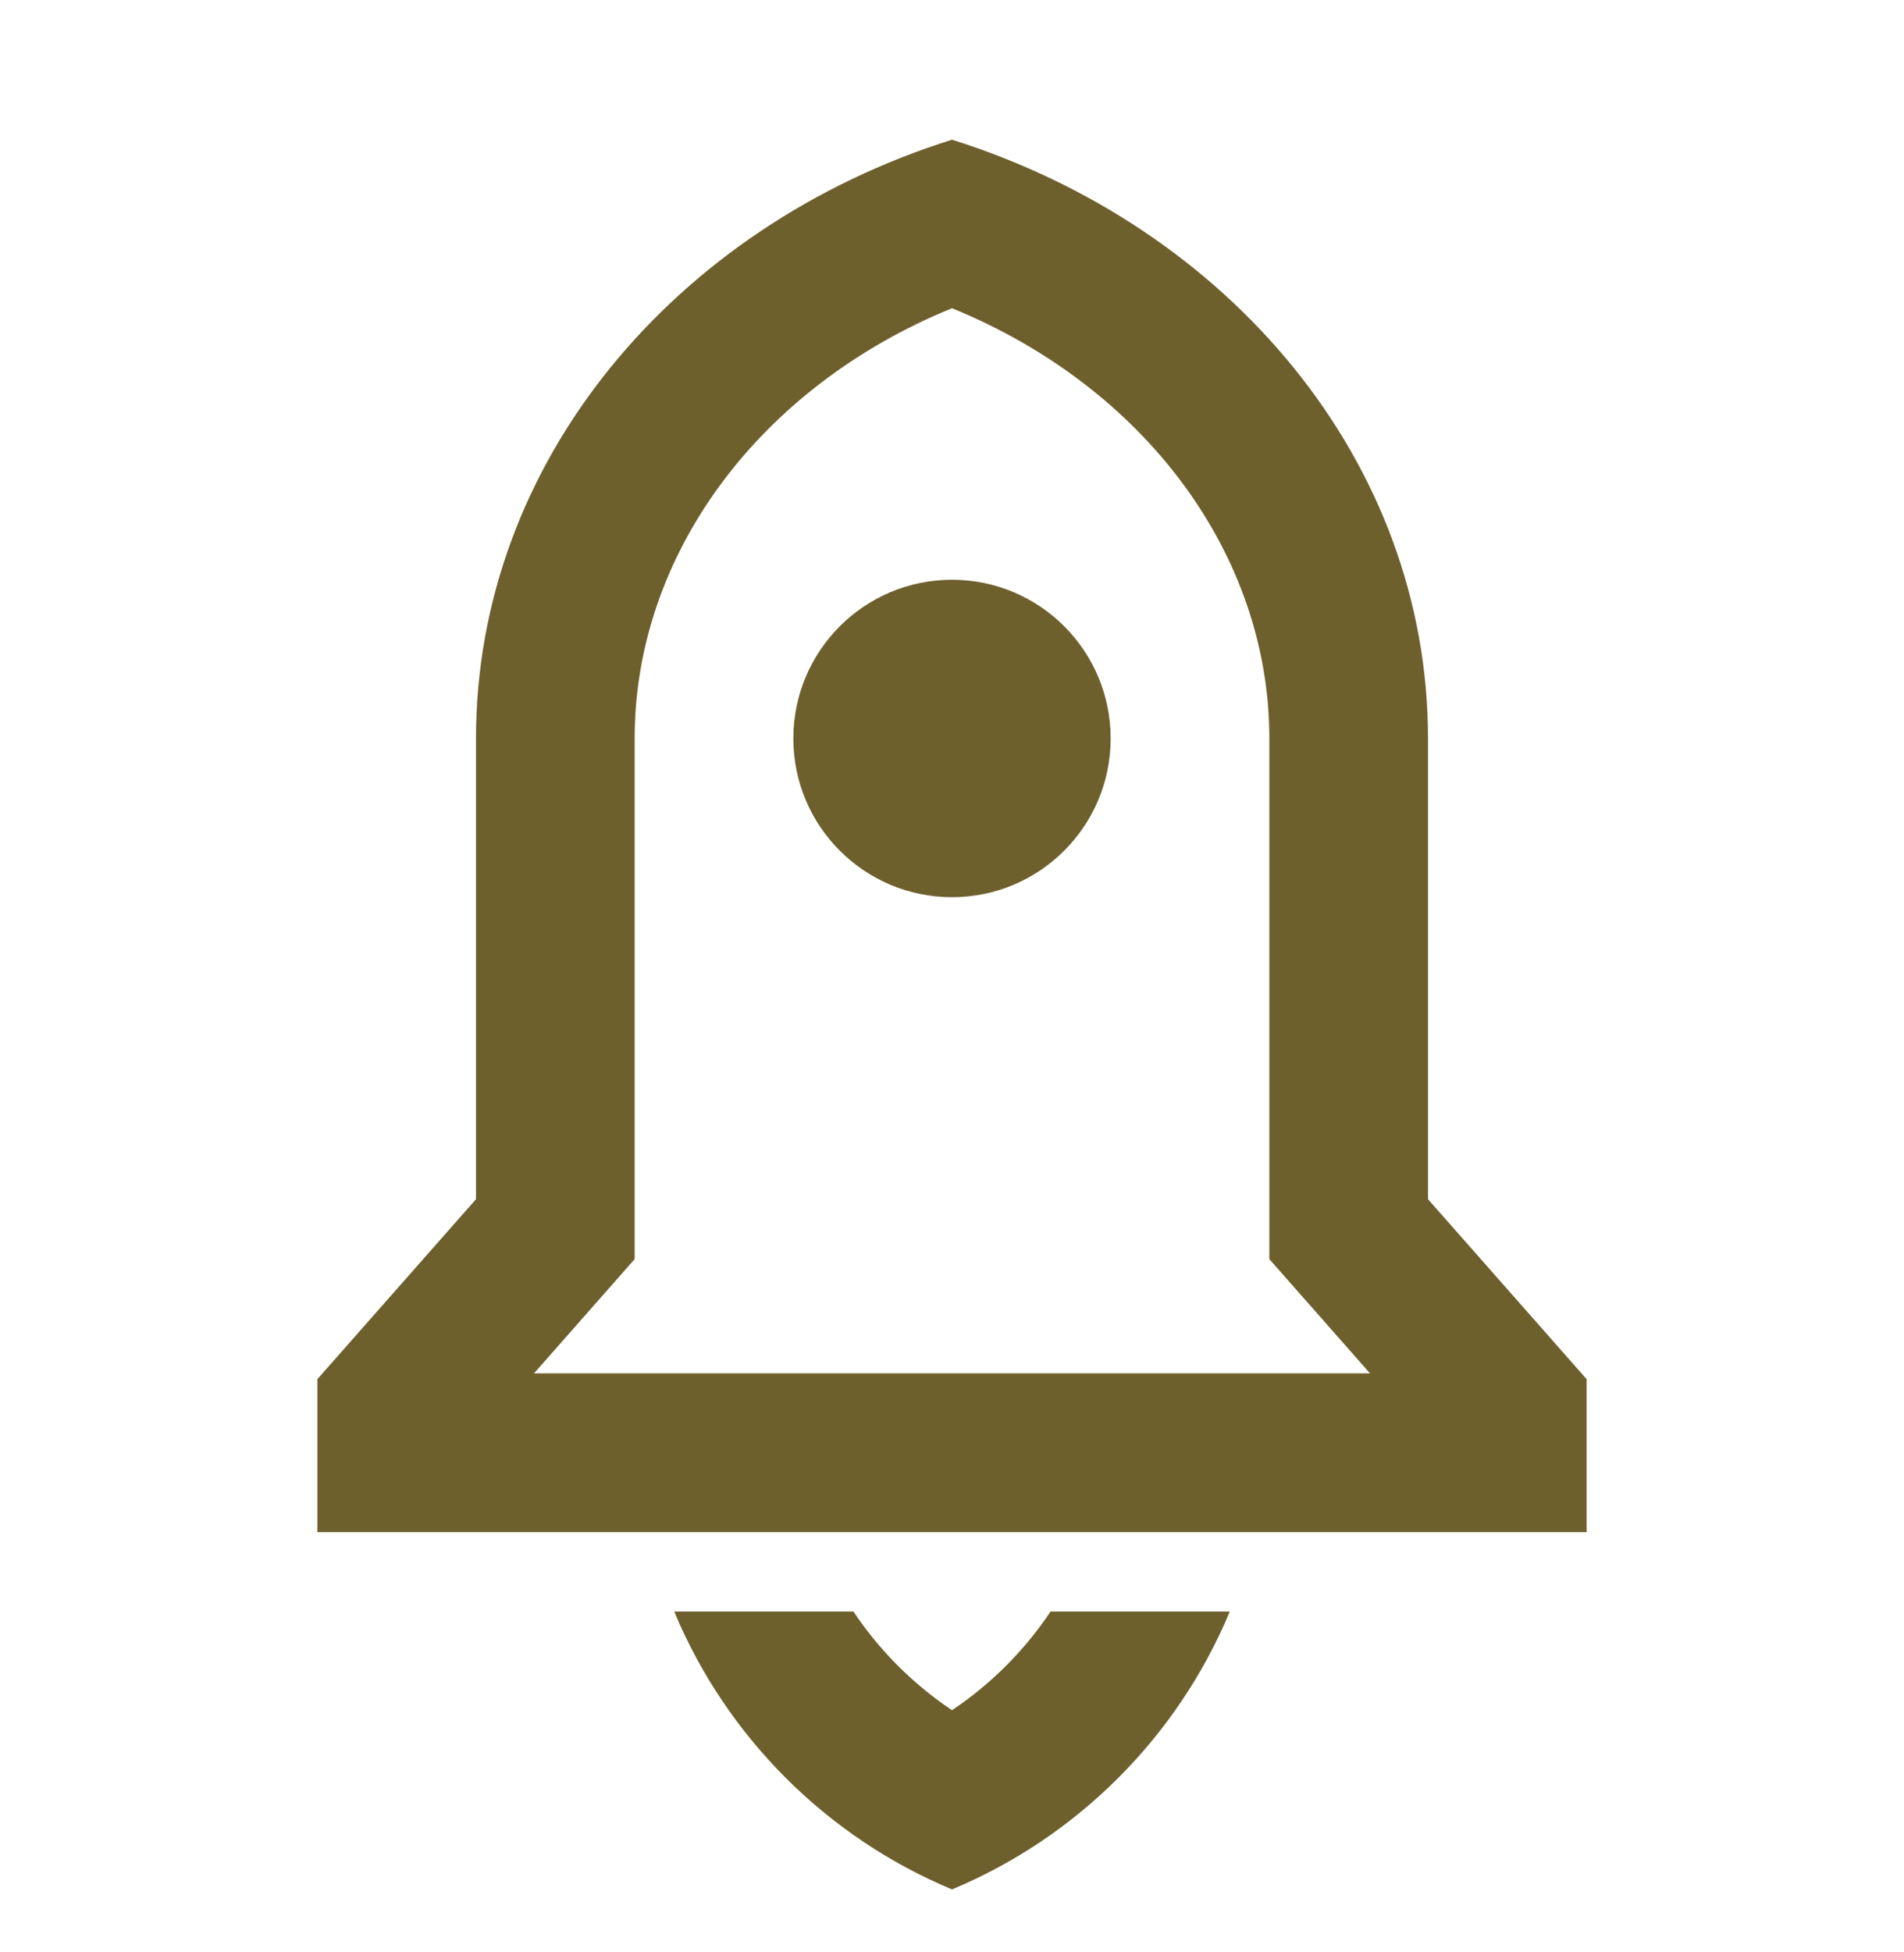 <svg width="40" height="41" viewBox="0 0 40 41" fill="none" xmlns="http://www.w3.org/2000/svg">
<path d="M25.836 33.842C24.739 36.474 22.632 38.58 20 39.678C17.368 38.58 15.261 36.474 14.164 33.842H17.929C18.473 34.656 19.175 35.362 20 35.914C20.825 35.362 21.527 34.656 22.071 33.842H25.836ZM30 25.183L33.333 28.963V32.175H6.667V28.963L10 25.183V15.508C10 9.703 14.174 4.764 20 2.934C25.826 4.764 30 9.703 30 15.508V25.183ZM28.782 28.841L26.667 26.442V15.508C26.667 11.645 24.049 8.124 20 6.473C15.951 8.124 13.333 11.645 13.333 15.508V26.442L11.218 28.841H28.782ZM20 18.841C18.159 18.841 16.667 17.349 16.667 15.508C16.667 13.667 18.159 12.175 20 12.175C21.841 12.175 23.333 13.667 23.333 15.508C23.333 17.349 21.841 18.841 20 18.841Z" fill="#6D602D"/>
</svg>
